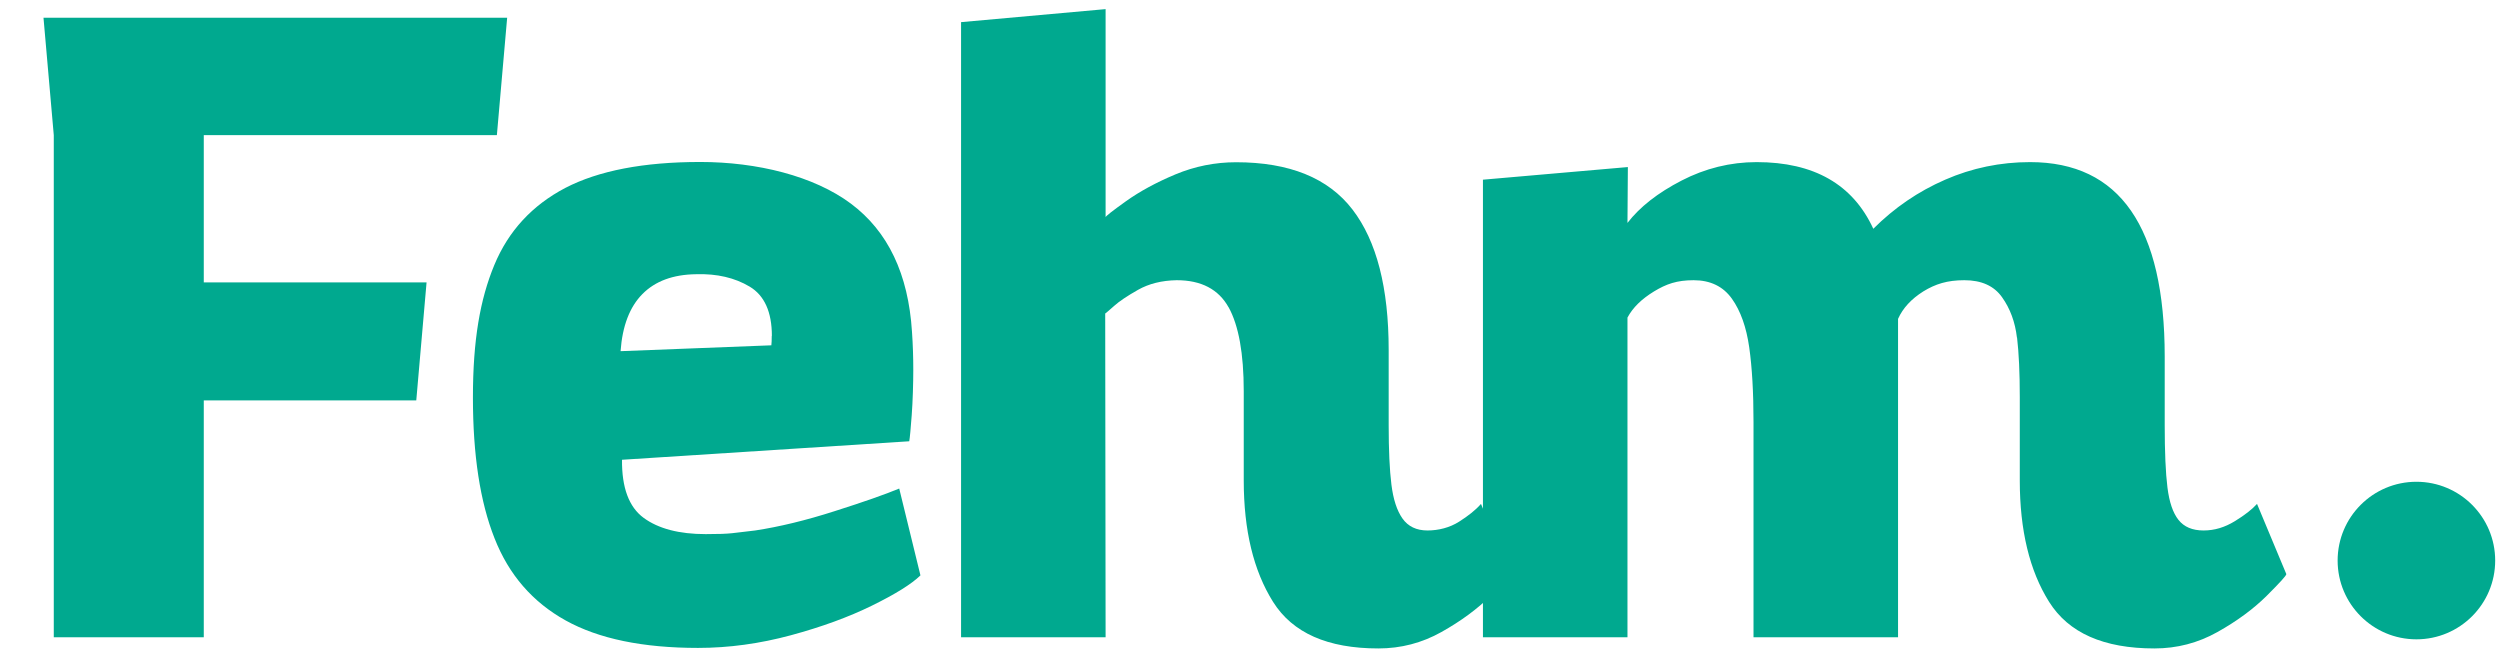 <?xml version="1.0" encoding="UTF-8"?>
<svg xmlns="http://www.w3.org/2000/svg" version="1.1" viewBox="0 0 1920 500">
  <defs>
    <style>
      .cls-1 {
        fill: #00a98f;
      }
    </style>
  </defs>
  <!-- Generator: Adobe Illustrator 28.7.2, SVG Export Plug-In . SVG Version: 1.2.0 Build 154)  -->
  <g>
    <g id="Capa_1">
      <polygon class="cls-1" points="389.5 13.6 381.6 103.8 156.5 103.8 156.5 216.9 327.6 216.9 319.7 307.5 156.5 307.5 156.5 489.4 41.3 489.4 41.3 103.8 33.4 13.6 389.5 13.6"/>
      <path class="cls-1" d="M592.8,258c0-18.4-5.7-31.1-17.1-37.9-11.4-6.8-25.1-10-41-9.5-17.8.2-31.5,5.3-41.3,15.2-9.8,9.9-15.4,24.5-16.8,43.9l115.8-4.5c.2-1.6.3-4,.3-7.3M494.3,397.7c11.3,8.3,27.2,12.5,47.7,12.5s20.5-.9,38-2.8c18.4-2.8,38.8-7.7,61.2-14.9,22.4-7.1,38.8-12.9,49.4-17.3l16.3,66.7c-6.9,6.7-19.3,14.4-37.2,23.2-17.9,8.8-38.7,16.4-62.4,22.8-23.7,6.4-47.5,9.7-71.2,9.7-42.4,0-76.3-7-101.7-21.1-25.4-14.1-43.6-35.1-54.6-63.1-11.1-28-16.6-64-16.6-108.1s5.5-75.4,16.4-101.7c10.9-26.3,29.2-46,54.6-59.3,25.5-13.2,60-19.9,103.6-19.9s87.2,10.7,115.7,32c28.5,21.3,44.1,54.1,46.9,98.4.7,9.9,1,19.7,1,29.4s-.4,24-1.2,34.6c-.8,10.6-1.4,17.3-1.9,20.1l-220.6,14.2c-.2,21.4,5.3,36.3,16.6,44.6"/>
      <path class="cls-1" d="M943.6,236.1c-7.7-13.9-21-20.9-39.9-20.9-11.5.2-21.4,2.7-29.7,7.4-8.3,4.7-14.4,8.8-18.3,12.3-3.9,3.5-6.2,5.4-6.9,5.9l.3,248.6h-111V17l111-10v159.8c0-.7,5.2-4.8,15.7-12.3,10.5-7.5,23.2-14.4,38-20.6,14.9-6.2,30.4-9.3,46.5-9.3,41,0,70.8,12.1,89.4,36.3,18.6,24.2,27.8,60.2,27.8,107.9v57.7c0,19.1.7,34.4,2.1,45.6,1.4,11.3,4.2,20,8.5,26.1,4.3,6.1,10.7,9.2,19.2,9.2s17.1-2.2,24.2-6.7c7.1-4.5,12.8-9,16.9-13.7l22.5,53.9c0,1.2-5.1,6.7-15.2,16.8-10.1,10-22.7,19.3-37.7,27.7-15,8.4-31.1,12.6-48.4,12.6-39,0-65.9-11.9-80.9-35.8-15-23.9-22.5-54.9-22.5-93.2v-68.5c0-29-3.9-50.5-11.6-64.5"/>
      <path class="cls-1" d="M1549,259.2c-1.4-11.9-5.2-22.2-11.4-30.9-6.2-8.8-15.9-13.1-29-13.1s-22.2,2.9-31.5,8.6c-9.2,5.8-15.7,12.8-19.4,21.1v244.5h-111v-165.3c0-22.8-1.1-41.9-3.3-57.4-2.2-15.4-6.6-27.9-13.3-37.3-6.7-9.4-16.5-14.2-29.4-14.2s-21,2.9-30.4,8.6c-9.5,5.8-16.3,12.4-20.4,20.1v245.5h-111V138l111.3-9.7-.3,42.9c9.4-12.2,23.3-23.1,41.5-32.5,18.2-9.4,37.5-14.2,57.7-14.2,44,0,73.9,17.1,89.6,51.2,16.1-16.1,34.5-28.7,55.2-37.7,20.6-9,42.4-13.5,65.2-13.5,68.9,0,103.4,49.8,103.4,149.4v52.6c0,20.7.7,36.7,2.1,47.9,1.4,11.2,4.2,19.5,8.5,24.9,4.3,5.4,10.7,8.1,19.2,8.1s16.3-2.4,24-7.1c7.7-4.7,13.4-9.2,17.1-13.3l22.5,53.9c0,1.2-5.1,6.7-15.2,16.8-10.1,10-22.7,19.3-37.7,27.7-15,8.4-31.1,12.6-48.4,12.6-39,0-65.9-11.9-80.9-35.8-15-23.9-22.5-54.9-22.5-93.2v-64c0-18.7-.7-33.9-2.1-45.8"/>
      <path class="cls-1" d="M1916.3,430.5c0,33.4-27.1,60.5-60.5,60.5s-60.5-27.1-60.5-60.5,27.1-60.5,60.5-60.5,60.5,27.1,60.5,60.5"/>
    </g>
  </g>
</svg>